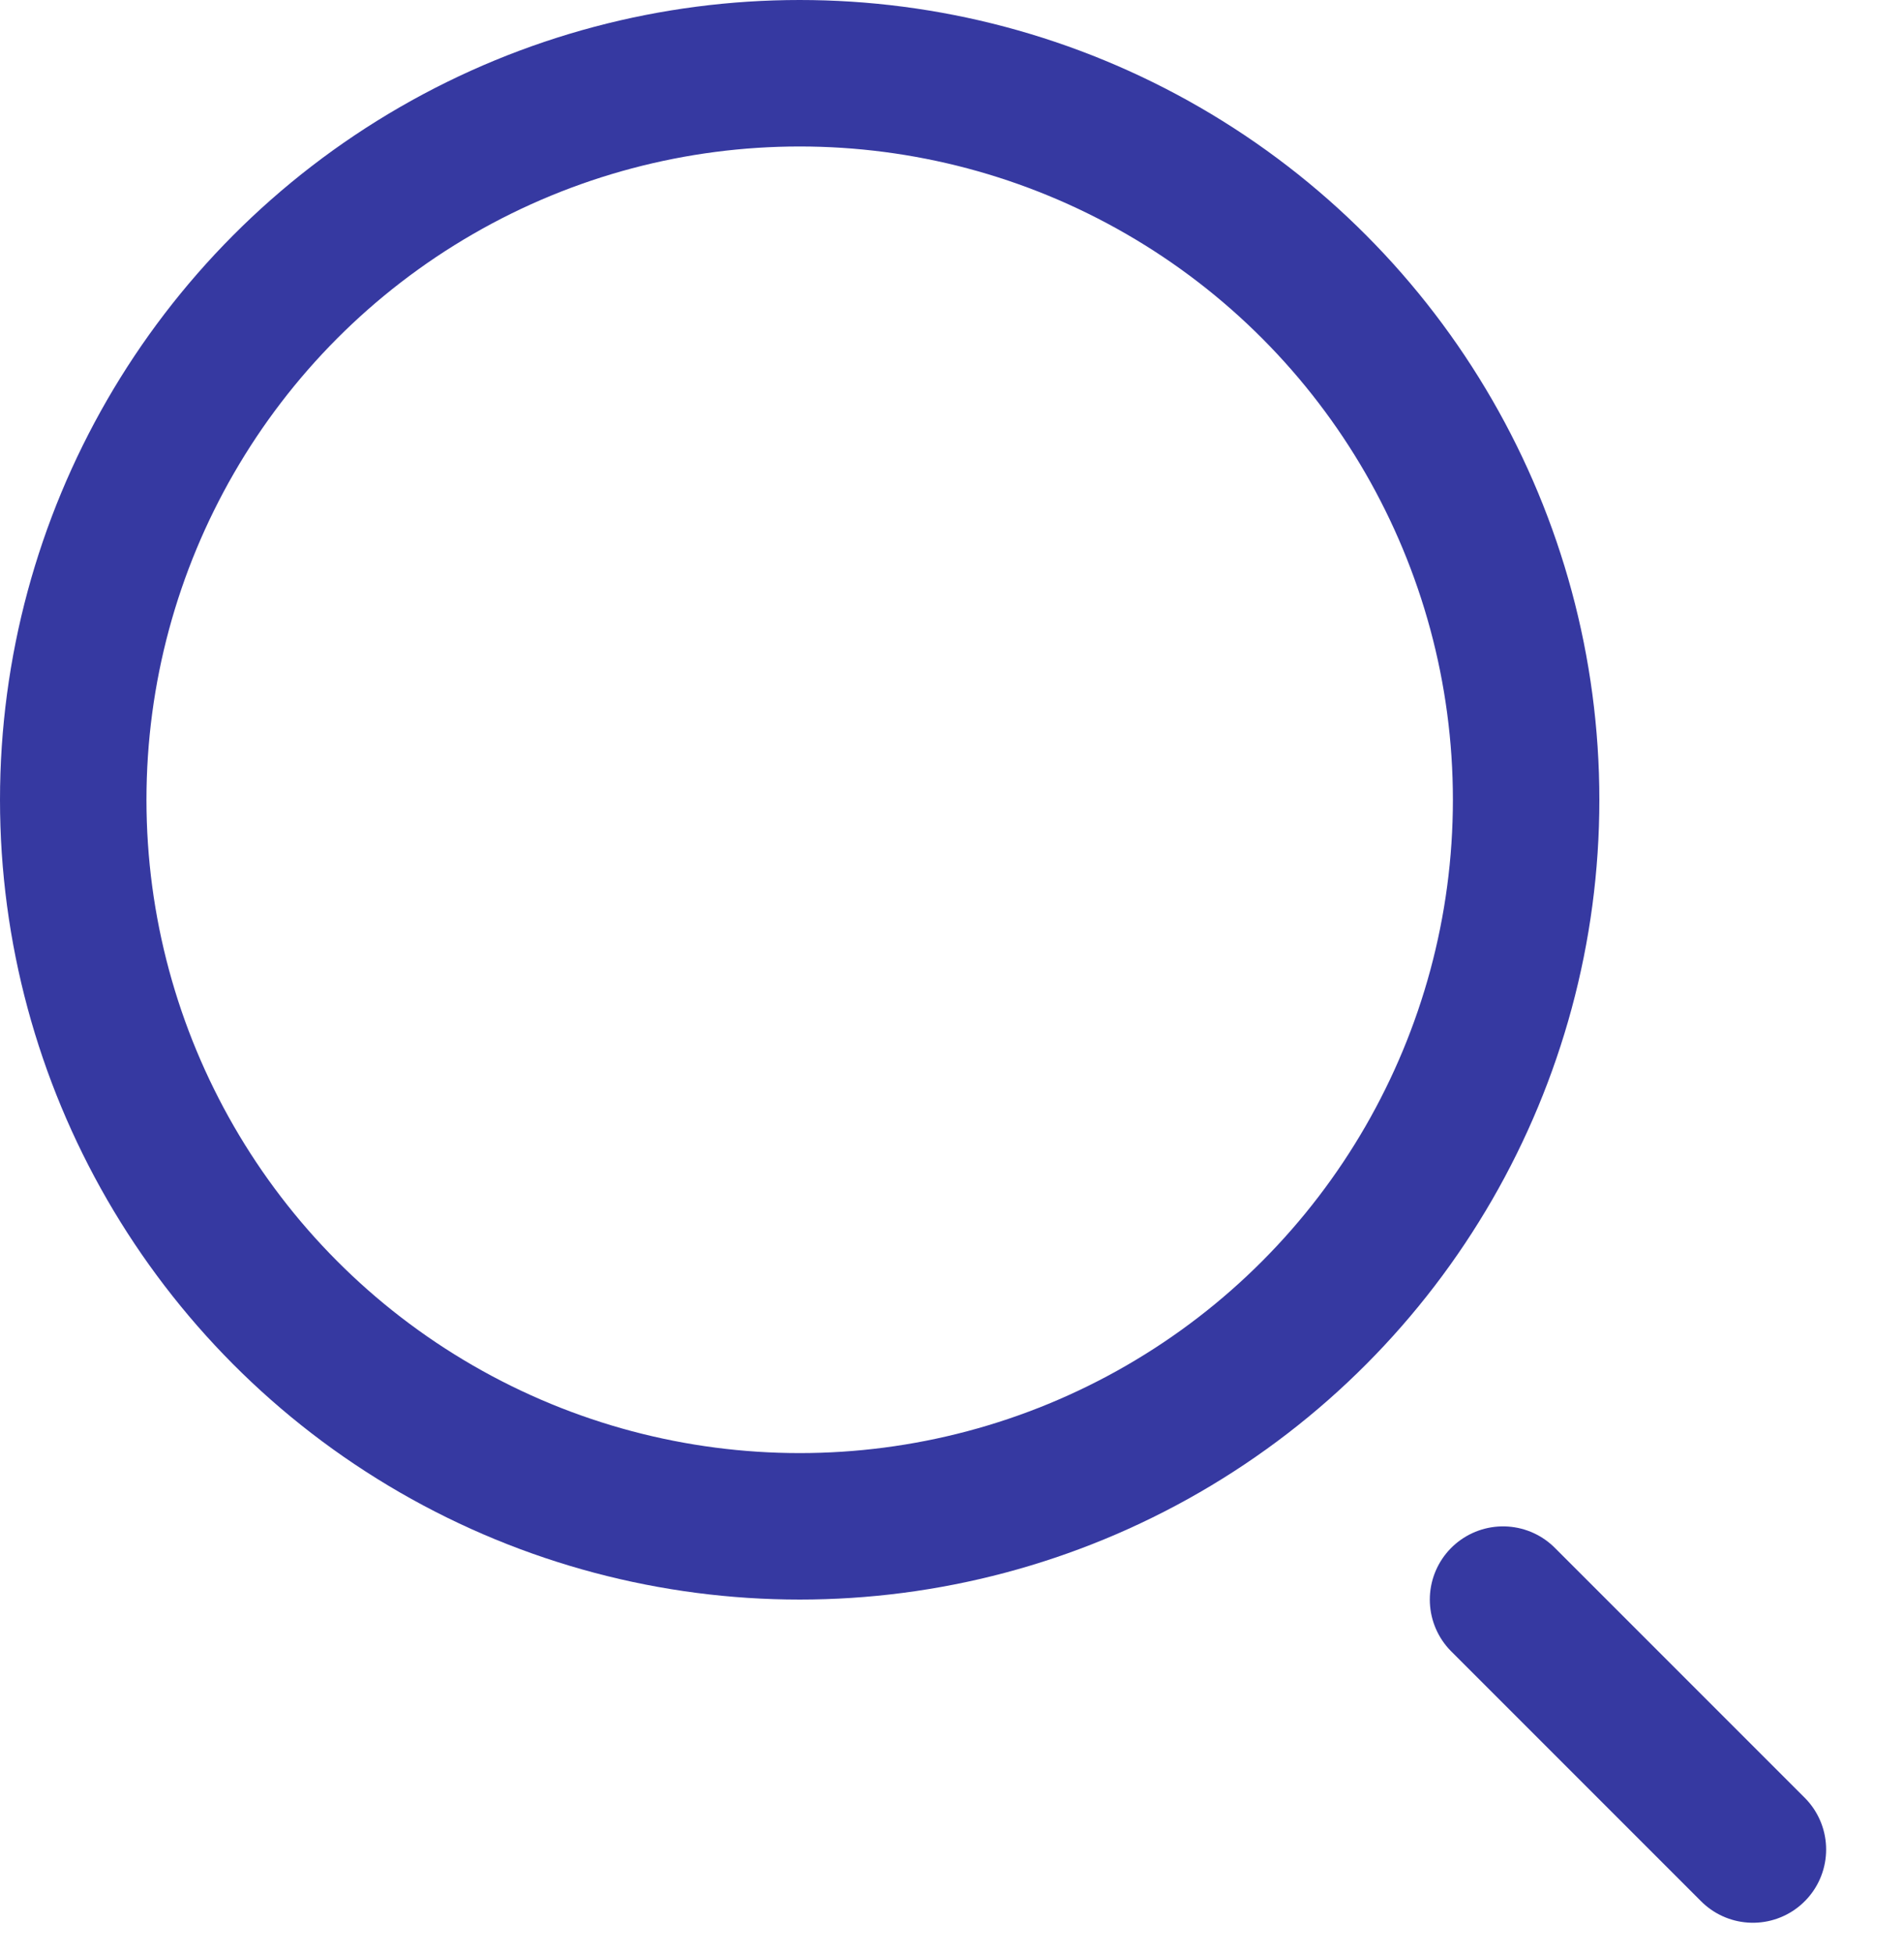 <svg width="39" height="40" viewBox="0 0 39 40" fill="none" xmlns="http://www.w3.org/2000/svg">
<circle cx="16.38" cy="16.38" r="14.88" stroke="#3639A1" stroke-width="3"/>
<line x1="30.787" y1="32.761" x2="35.905" y2="37.879" stroke="#3639A1" stroke-width="3" stroke-linecap="round"/>
</svg>
